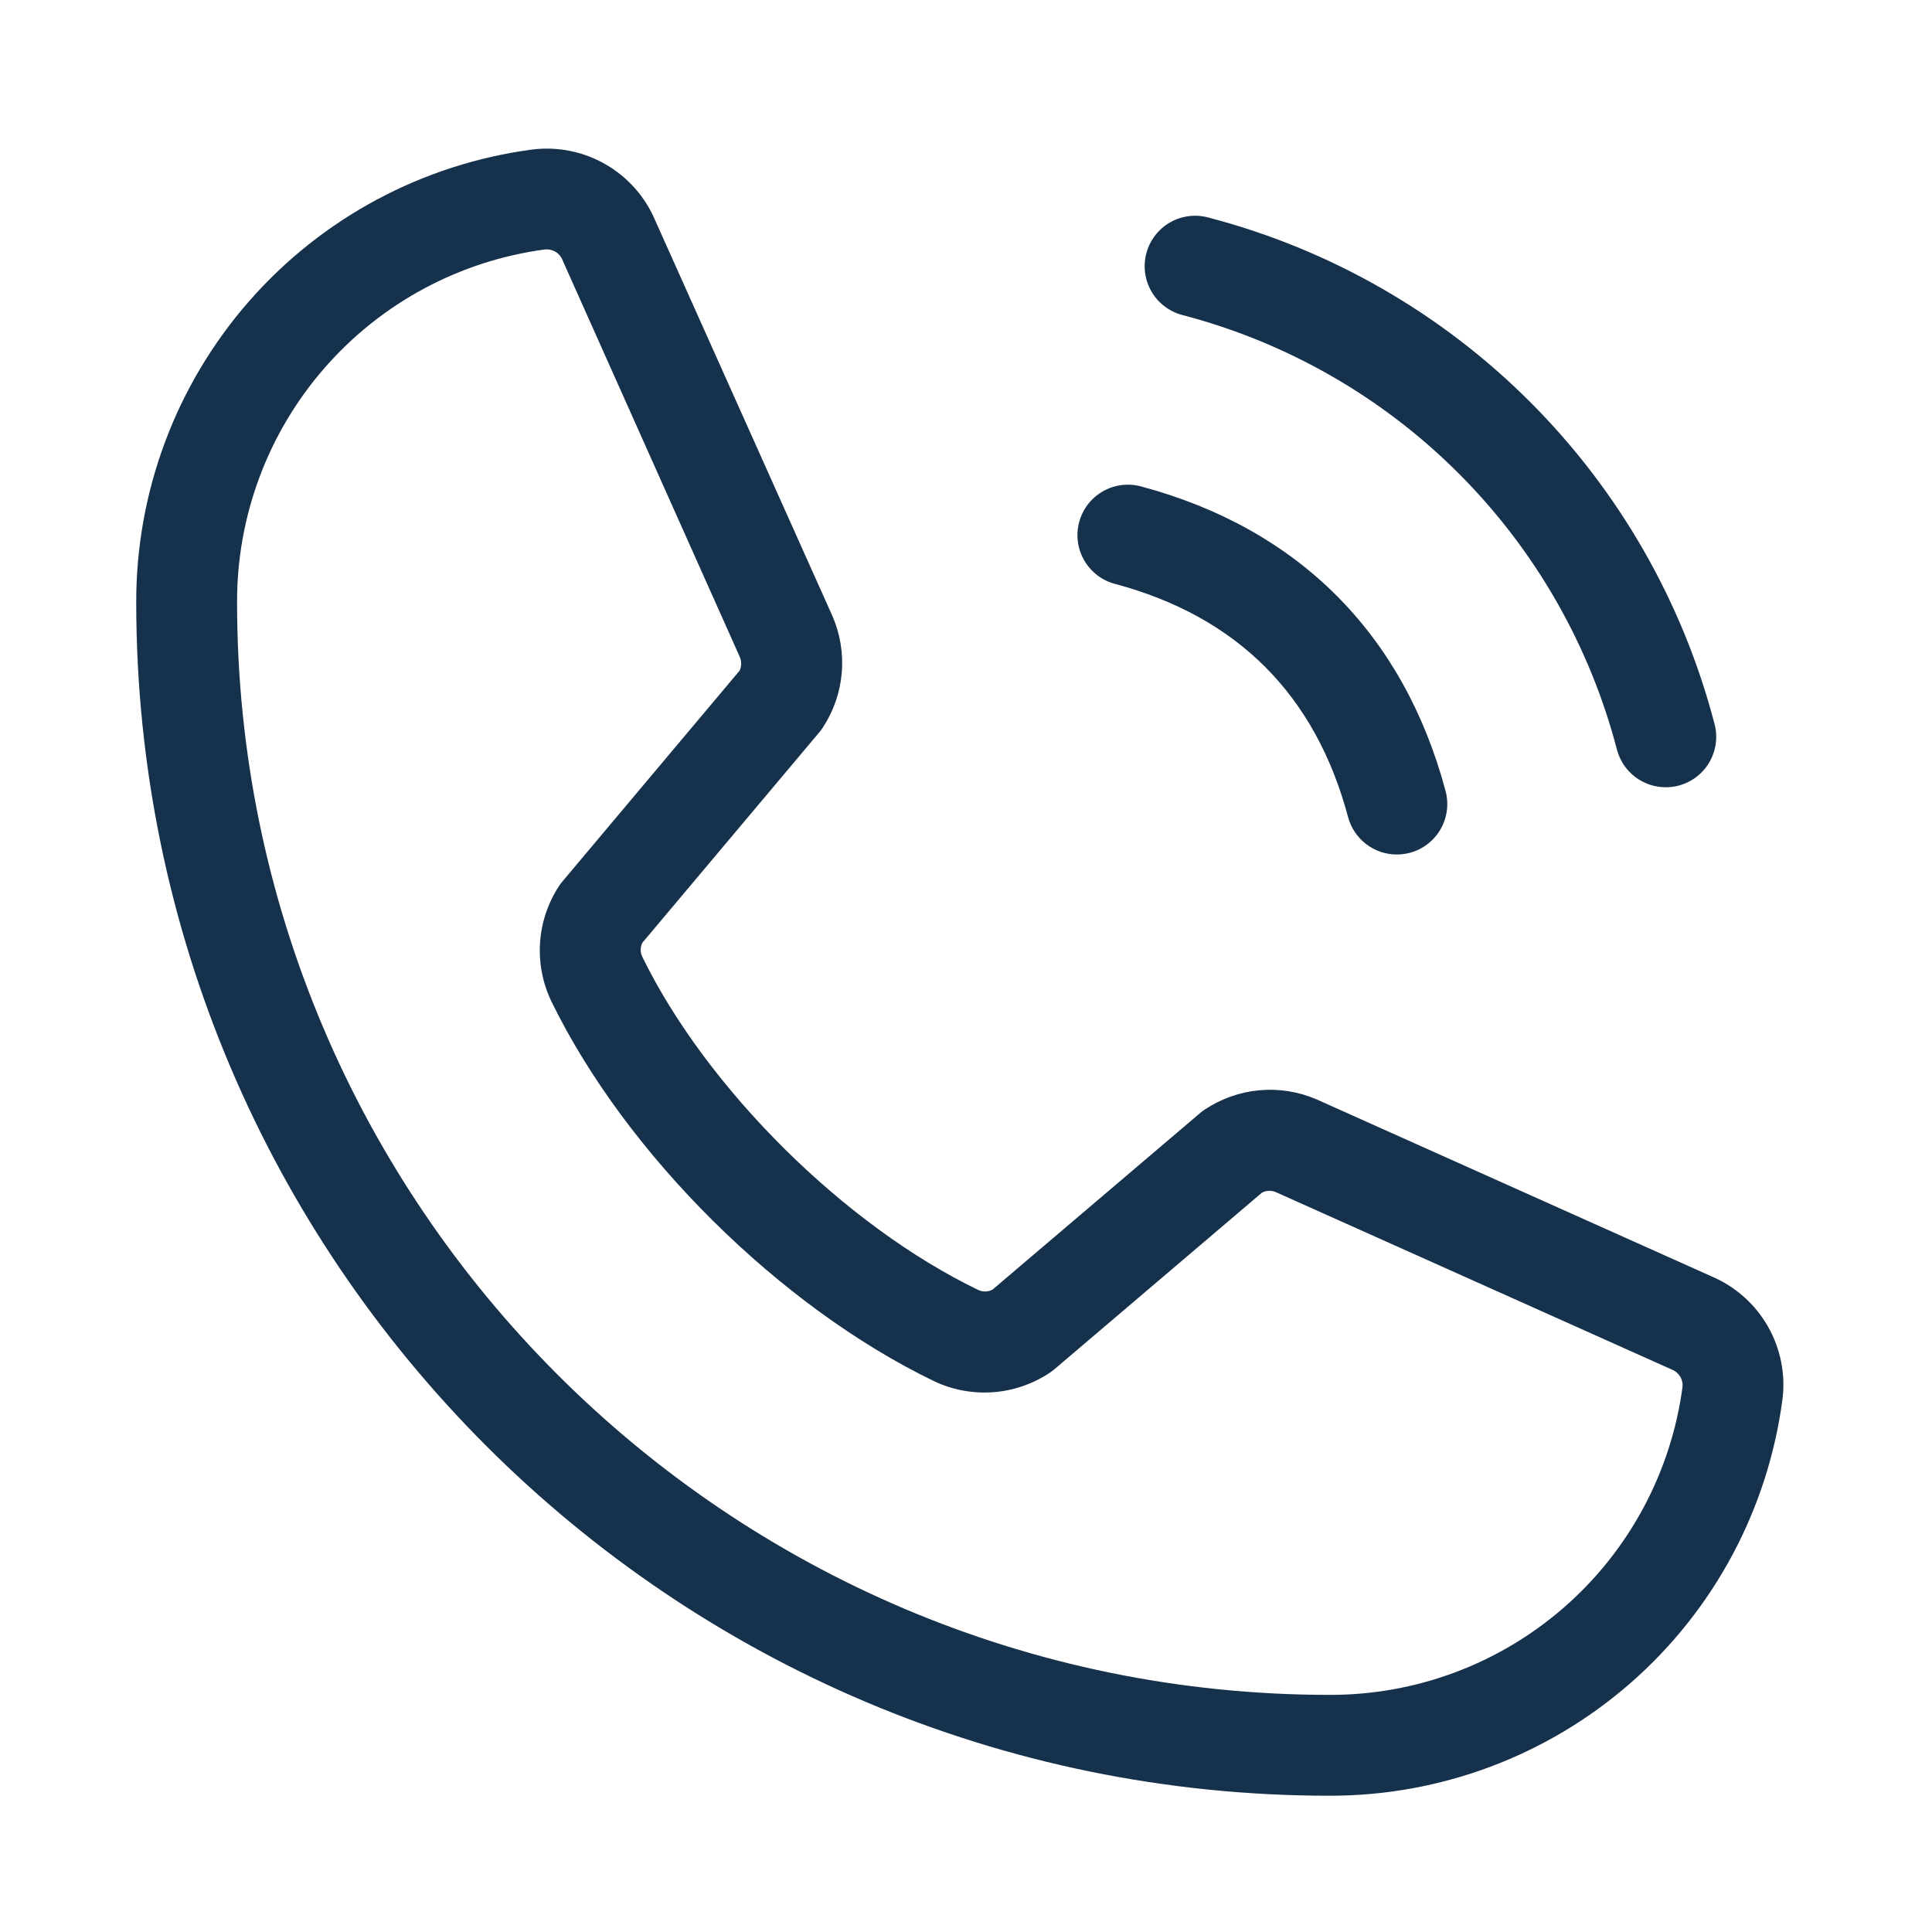 <svg width="156" height="156" viewBox="0 0 156 156" fill="none" xmlns="http://www.w3.org/2000/svg">
<path d="M92.565 20.443C92.703 19.926 92.942 19.441 93.267 19.017C93.592 18.592 93.998 18.235 94.461 17.967C94.925 17.699 95.436 17.526 95.966 17.456C96.497 17.385 97.036 17.421 97.553 17.559C107.387 20.124 116.359 25.265 123.545 32.451C130.732 39.637 135.872 48.61 138.437 58.444C138.576 58.96 138.611 59.499 138.541 60.03C138.471 60.56 138.297 61.072 138.029 61.535C137.761 61.998 137.405 62.404 136.98 62.73C136.555 63.055 136.07 63.293 135.553 63.431C135.21 63.523 134.857 63.568 134.502 63.567C133.605 63.567 132.732 63.272 132.021 62.726C131.309 62.18 130.798 61.414 130.566 60.547C128.364 52.1 123.949 44.393 117.776 38.221C111.603 32.048 103.896 27.633 95.449 25.431C94.932 25.293 94.448 25.054 94.023 24.729C93.598 24.404 93.241 23.998 92.974 23.535C92.706 23.071 92.532 22.56 92.462 22.029C92.392 21.499 92.427 20.96 92.565 20.443ZM90.021 47.145C99.894 49.778 106.218 56.102 108.851 65.976C109.083 66.842 109.595 67.608 110.306 68.154C111.018 68.7 111.89 68.996 112.787 68.996C113.142 68.997 113.496 68.951 113.839 68.86C114.356 68.722 114.841 68.484 115.265 68.158C115.69 67.833 116.047 67.427 116.315 66.964C116.583 66.501 116.756 65.989 116.826 65.459C116.897 64.928 116.861 64.389 116.723 63.872C113.33 51.176 104.821 42.667 92.124 39.274C91.608 39.136 91.069 39.101 90.538 39.171C90.008 39.241 89.496 39.415 89.033 39.683C88.098 40.224 87.416 41.114 87.137 42.158C86.858 43.202 87.005 44.313 87.546 45.249C88.087 46.184 88.977 46.866 90.021 47.145ZM143.927 112.967C142.765 121.838 138.411 129.982 131.681 135.876C124.951 141.771 116.305 145.013 107.358 144.996C54.226 144.996 11 101.771 11 48.638C10.983 39.695 14.222 31.051 20.113 24.321C26.003 17.592 34.142 13.237 43.009 12.069C45.05 11.821 47.116 12.242 48.898 13.269C50.679 14.295 52.08 15.872 52.889 17.763L67.207 49.724C67.839 51.171 68.101 52.752 67.968 54.326C67.835 55.899 67.312 57.415 66.447 58.735C66.359 58.87 66.264 58.999 66.162 59.122L51.864 76.127C51.777 76.304 51.732 76.498 51.732 76.694C51.732 76.89 51.777 77.084 51.864 77.261C57.062 87.901 68.218 98.975 79.007 104.166C79.188 104.248 79.384 104.287 79.582 104.28C79.78 104.273 79.974 104.22 80.147 104.126L96.901 89.875C97.021 89.771 97.148 89.676 97.281 89.59C98.596 88.714 100.109 88.179 101.682 88.034C103.256 87.89 104.841 88.14 106.293 88.763L138.349 103.128C140.214 103.955 141.764 105.36 142.769 107.136C143.773 108.911 144.179 110.963 143.927 112.988V112.967ZM135.859 111.963C135.882 111.679 135.815 111.396 135.667 111.152C135.52 110.909 135.3 110.718 135.038 110.606L102.975 96.24C102.8 96.173 102.612 96.144 102.425 96.156C102.237 96.167 102.054 96.219 101.889 96.308L85.142 110.558C85.02 110.66 84.891 110.755 84.762 110.843C83.396 111.754 81.817 112.296 80.179 112.415C78.541 112.534 76.901 112.226 75.418 111.522C62.959 105.503 50.541 93.2 44.522 80.857C43.814 79.382 43.499 77.75 43.607 76.118C43.715 74.485 44.243 72.909 45.139 71.54C45.227 71.404 45.324 71.275 45.431 71.153L59.722 54.148C59.804 53.97 59.846 53.777 59.846 53.581C59.846 53.386 59.804 53.193 59.722 53.015L45.431 21.027C45.337 20.77 45.167 20.548 44.944 20.389C44.722 20.23 44.456 20.143 44.183 20.138H44.027C37.125 21.056 30.794 24.454 26.215 29.699C21.635 34.944 19.122 41.676 19.143 48.638C19.143 97.279 58.718 136.853 107.358 136.853C114.322 136.874 121.055 134.36 126.299 129.779C131.544 125.199 134.942 118.866 135.859 111.963Z" fill="#16314B"/>
</svg>
